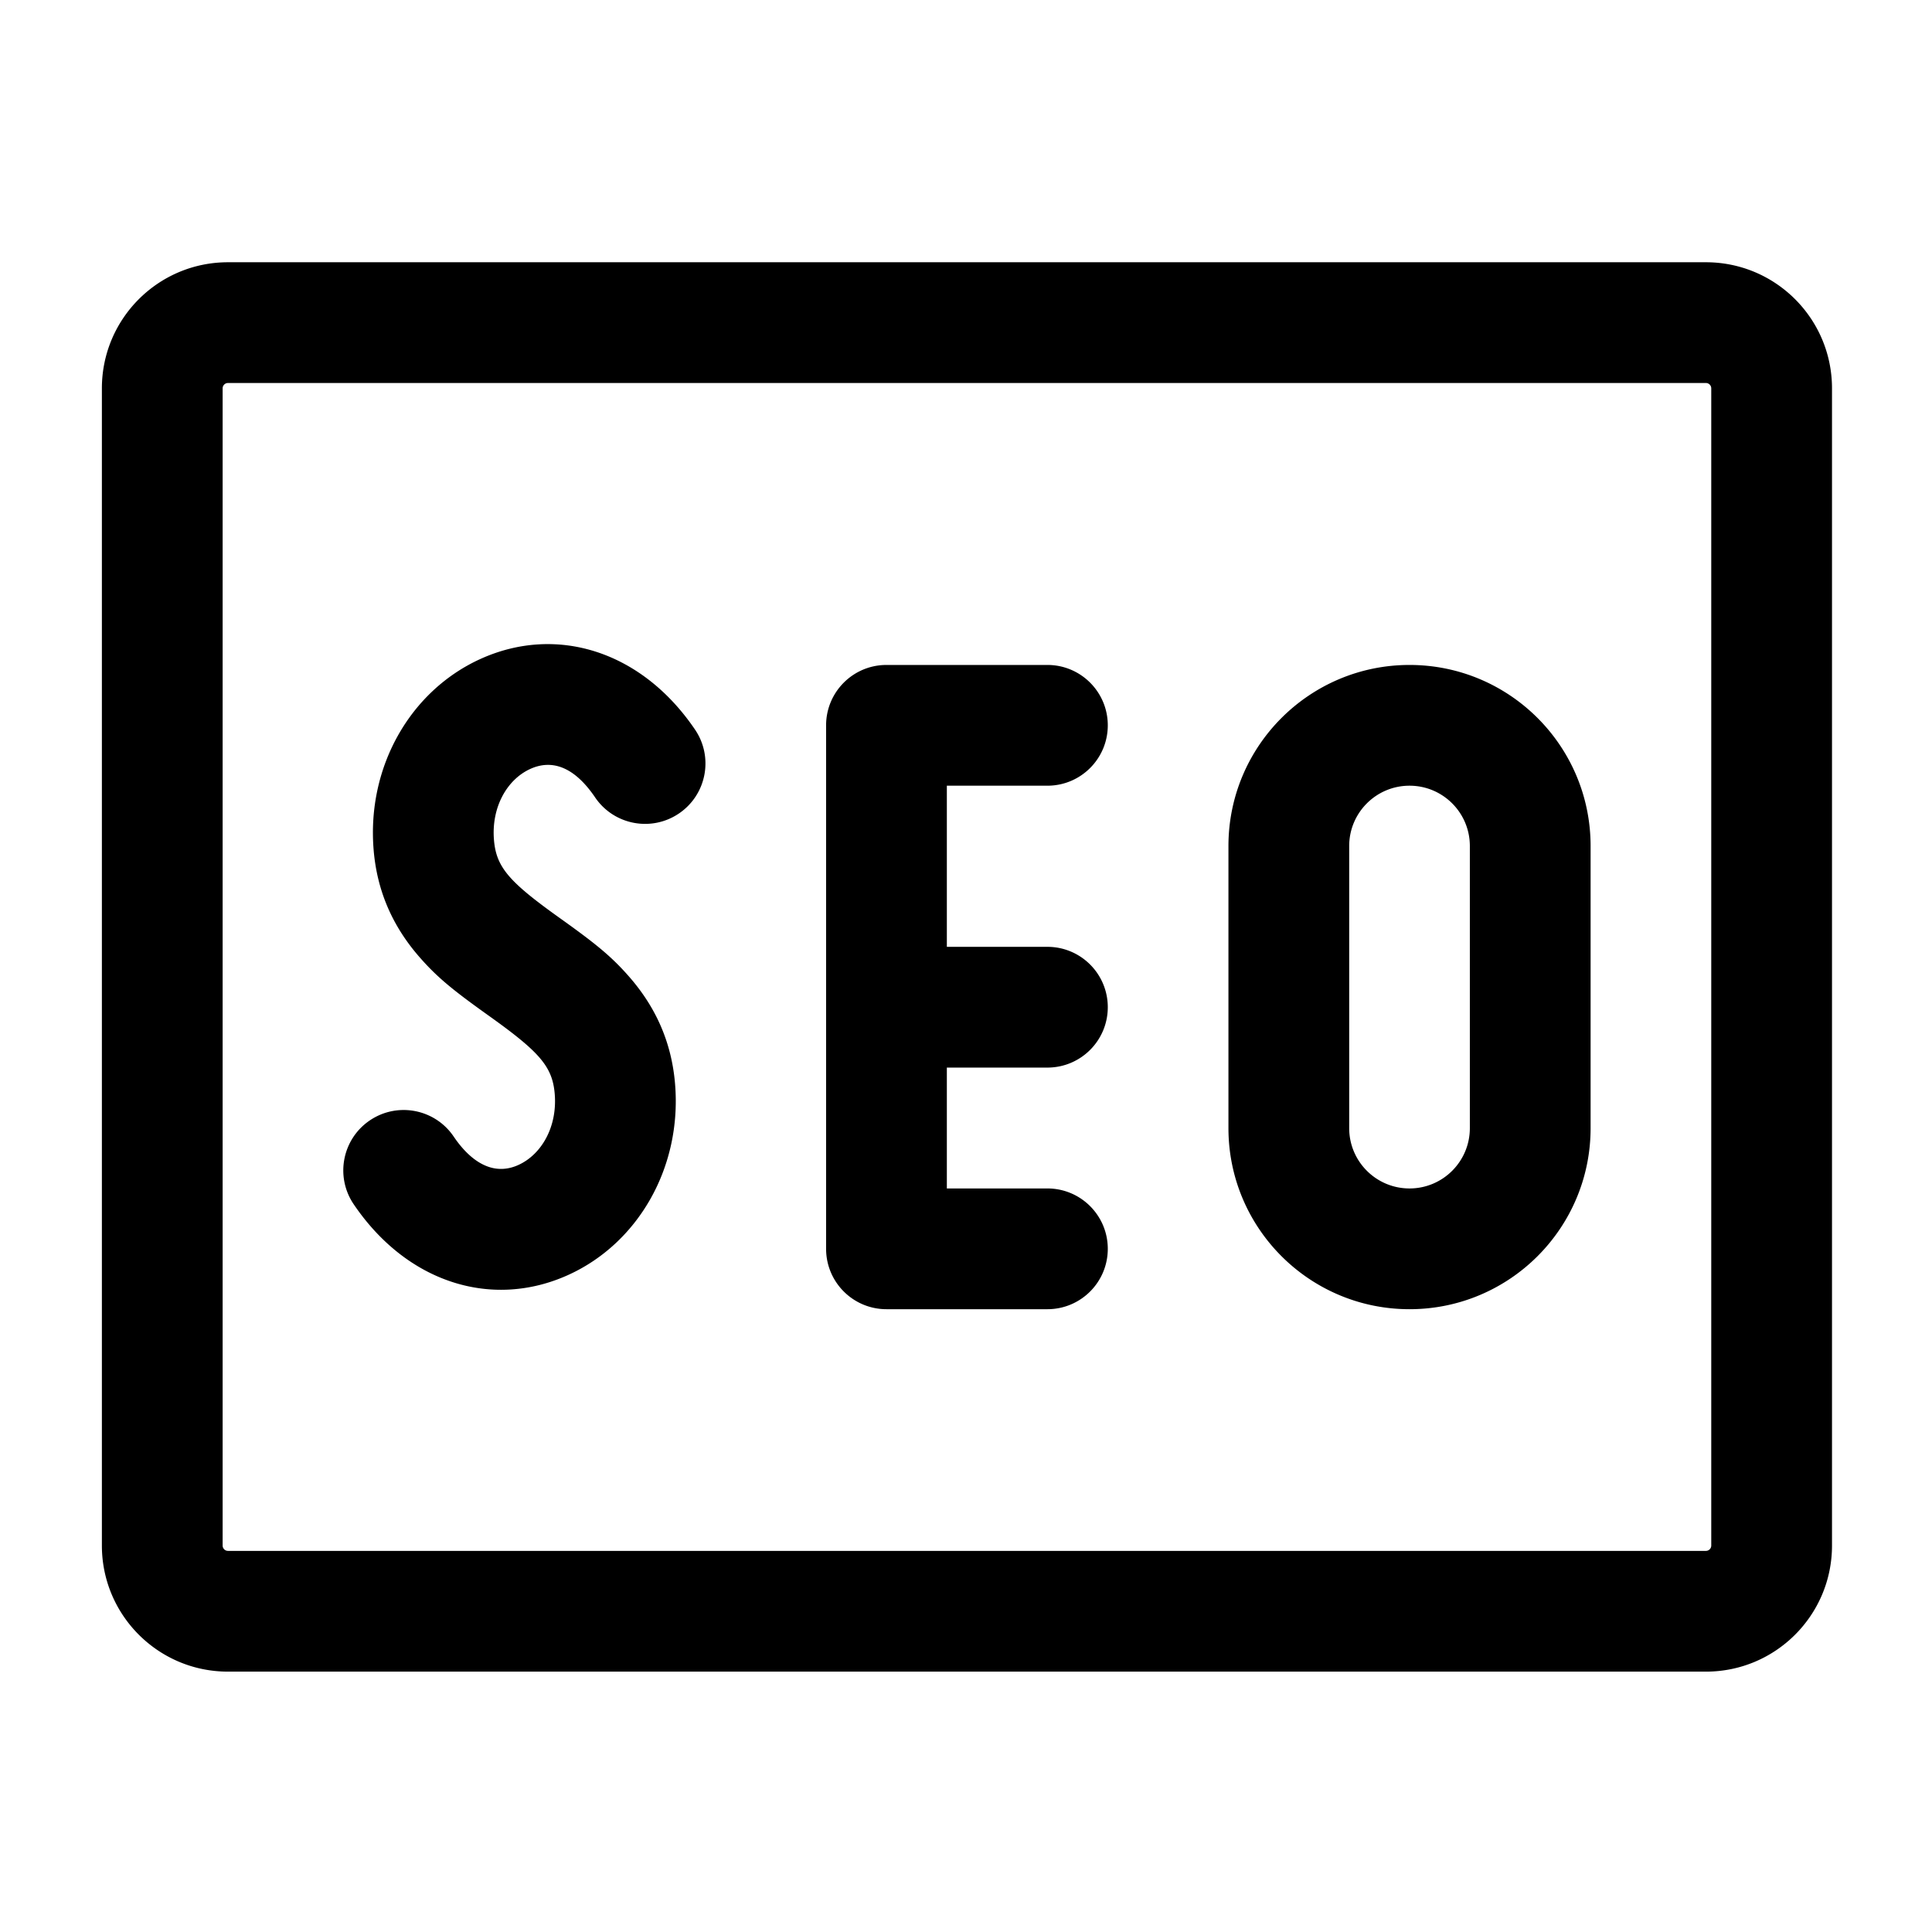 <svg xmlns="http://www.w3.org/2000/svg" xmlns:xlink="http://www.w3.org/1999/xlink" class="icon" viewBox="0 0 1024 1024" width="200" height="200"><path d="M904.17 139c36.91 0 66.83 29.92 66.83 66.83v613.34c0 36.91-29.92 66.83-66.83 66.83H120.83C83.92 886 54 856.08 54 819.17V205.83C54 168.92 83.92 139 120.83 139z m0 64H120.83a2.83 2.83 0 0 0-2.83 2.83v613.34a2.83 2.83 0 0 0 2.83 2.83h783.34a2.83 2.83 0 0 0 2.83-2.83V205.83a2.83 2.83 0 0 0-2.83-2.83zM555.15 352.438c17.673 0 32 14.326 32 32 0 17.496-14.042 31.713-31.47 31.995l-0.53 0.005-53.3-0.001v85.406h53.3c17.673 0 32 14.328 32 32 0 17.497-14.042 31.714-31.47 31.996l-0.53 0.005-53.3-0.001v64.063h53.3c17.496 0 31.713 14.042 31.996 31.471l0.004 0.53c0 17.496-14.042 31.712-31.47 31.995l-0.53 0.004h-85.3c-17.496 0-31.713-14.042-31.996-31.47l-0.004-0.53V384.438c0-17.497 14.042-31.714 31.47-31.996l0.53-0.005h85.3z m191.925 0c53.006 0 95.975 42.969 95.975 95.975V597.93c0 53.006-42.97 95.975-95.975 95.975-53.006 0-95.975-42.97-95.975-95.975V448.412c0-53.005 42.97-95.974 95.975-95.974z m-378.687 34.277c9.916 14.629 6.096 34.527-8.533 44.443-14.63 9.916-34.527 6.095-44.443-8.534-11.21-16.537-23.078-20.176-34.309-15.093-12.288 5.562-20.734 20.208-19.292 37.63 0.731 8.83 3.523 15.143 11.662 23.058l0.818 0.784c0.557 0.526 1.137 1.06 1.742 1.602l0.925 0.82c0.63 0.552 1.284 1.112 1.964 1.683l1.04 0.864 1.078 0.881 0.555 0.447 1.139 0.907 0.585 0.46 1.201 0.935 1.243 0.955 1.286 0.976 1.33 0.998 1.374 1.02 1.418 1.043 1.465 1.068 1.51 1.093 1.558 1.12 3.52 2.519 3.19 2.3 1.812 1.32 2.305 1.694 1.65 1.226 1.587 1.192 1.527 1.16 0.987 0.758 0.962 0.747 0.939 0.736 1.367 1.086 1.321 1.068 0.857 0.704 0.84 0.698 0.821 0.693 0.806 0.69 1.182 1.029 0.771 0.684 0.759 0.684 0.747 0.684 0.737 0.686 0.728 0.689 0.72 0.692 0.713 0.696 0.706 0.702 0.702 0.708 0.697 0.716 0.694 0.723 0.693 0.733 0.691 0.744 1.038 1.136 0.693 0.773 0.696 0.786 0.35 0.4c14.048 16.083 22.46 34.715 24.282 56.837 3.638 44.169-19.55 84.39-56.676 101.2-40.172 18.19-85.299 4.349-113.656-37.487-9.916-14.629-6.096-34.527 8.533-44.443 14.63-9.916 34.527-6.095 44.443 8.534 6.247 9.216 12.798 14.323 19.131 16.265 4.946 1.517 10.085 1.123 15.15-1.17 12.28-5.56 20.727-20.213 19.29-37.646-0.845-10.276-4.484-17.14-16.1-27.093l-1-0.849-1.04-0.864c-0.176-0.146-0.354-0.292-0.534-0.438l-1.099-0.89-1.139-0.906-1.18-0.926-1.222-0.945c-0.207-0.16-0.416-0.32-0.627-0.48l-1.286-0.976-1.33-0.997-1.373-1.02-1.419-1.044-2.214-1.611-1.534-1.106-4.305-3.082-2.568-1.85-1.836-1.335-2.336-1.711-1.122-0.83-2.158-1.611-1.037-0.784-1.507-1.15-0.974-0.752-0.95-0.741-0.928-0.731-0.906-0.722-0.886-0.714-0.866-0.707-0.848-0.7-0.83-0.696-0.814-0.69-0.799-0.688-0.784-0.686-1.152-1.026-0.752-0.684-0.743-0.685-0.732-0.687-0.724-0.69-0.716-0.694-0.71-0.699-1.053-1.06-0.697-0.715-1.041-1.088-0.692-0.738-0.691-0.749-1.038-1.145-0.695-0.78-0.698-0.793c-14.048-16.08-22.464-34.706-24.295-56.823-3.656-44.175 19.541-84.403 56.684-101.215 40.181-18.186 85.318-4.346 113.675 37.49z m378.687 29.723c-17.66 0-31.975 14.315-31.975 31.975V597.93c0 17.66 14.316 31.975 31.975 31.975 17.66 0 31.975-14.315 31.975-31.975V448.412c0-17.659-14.316-31.974-31.975-31.974z"></path></svg>